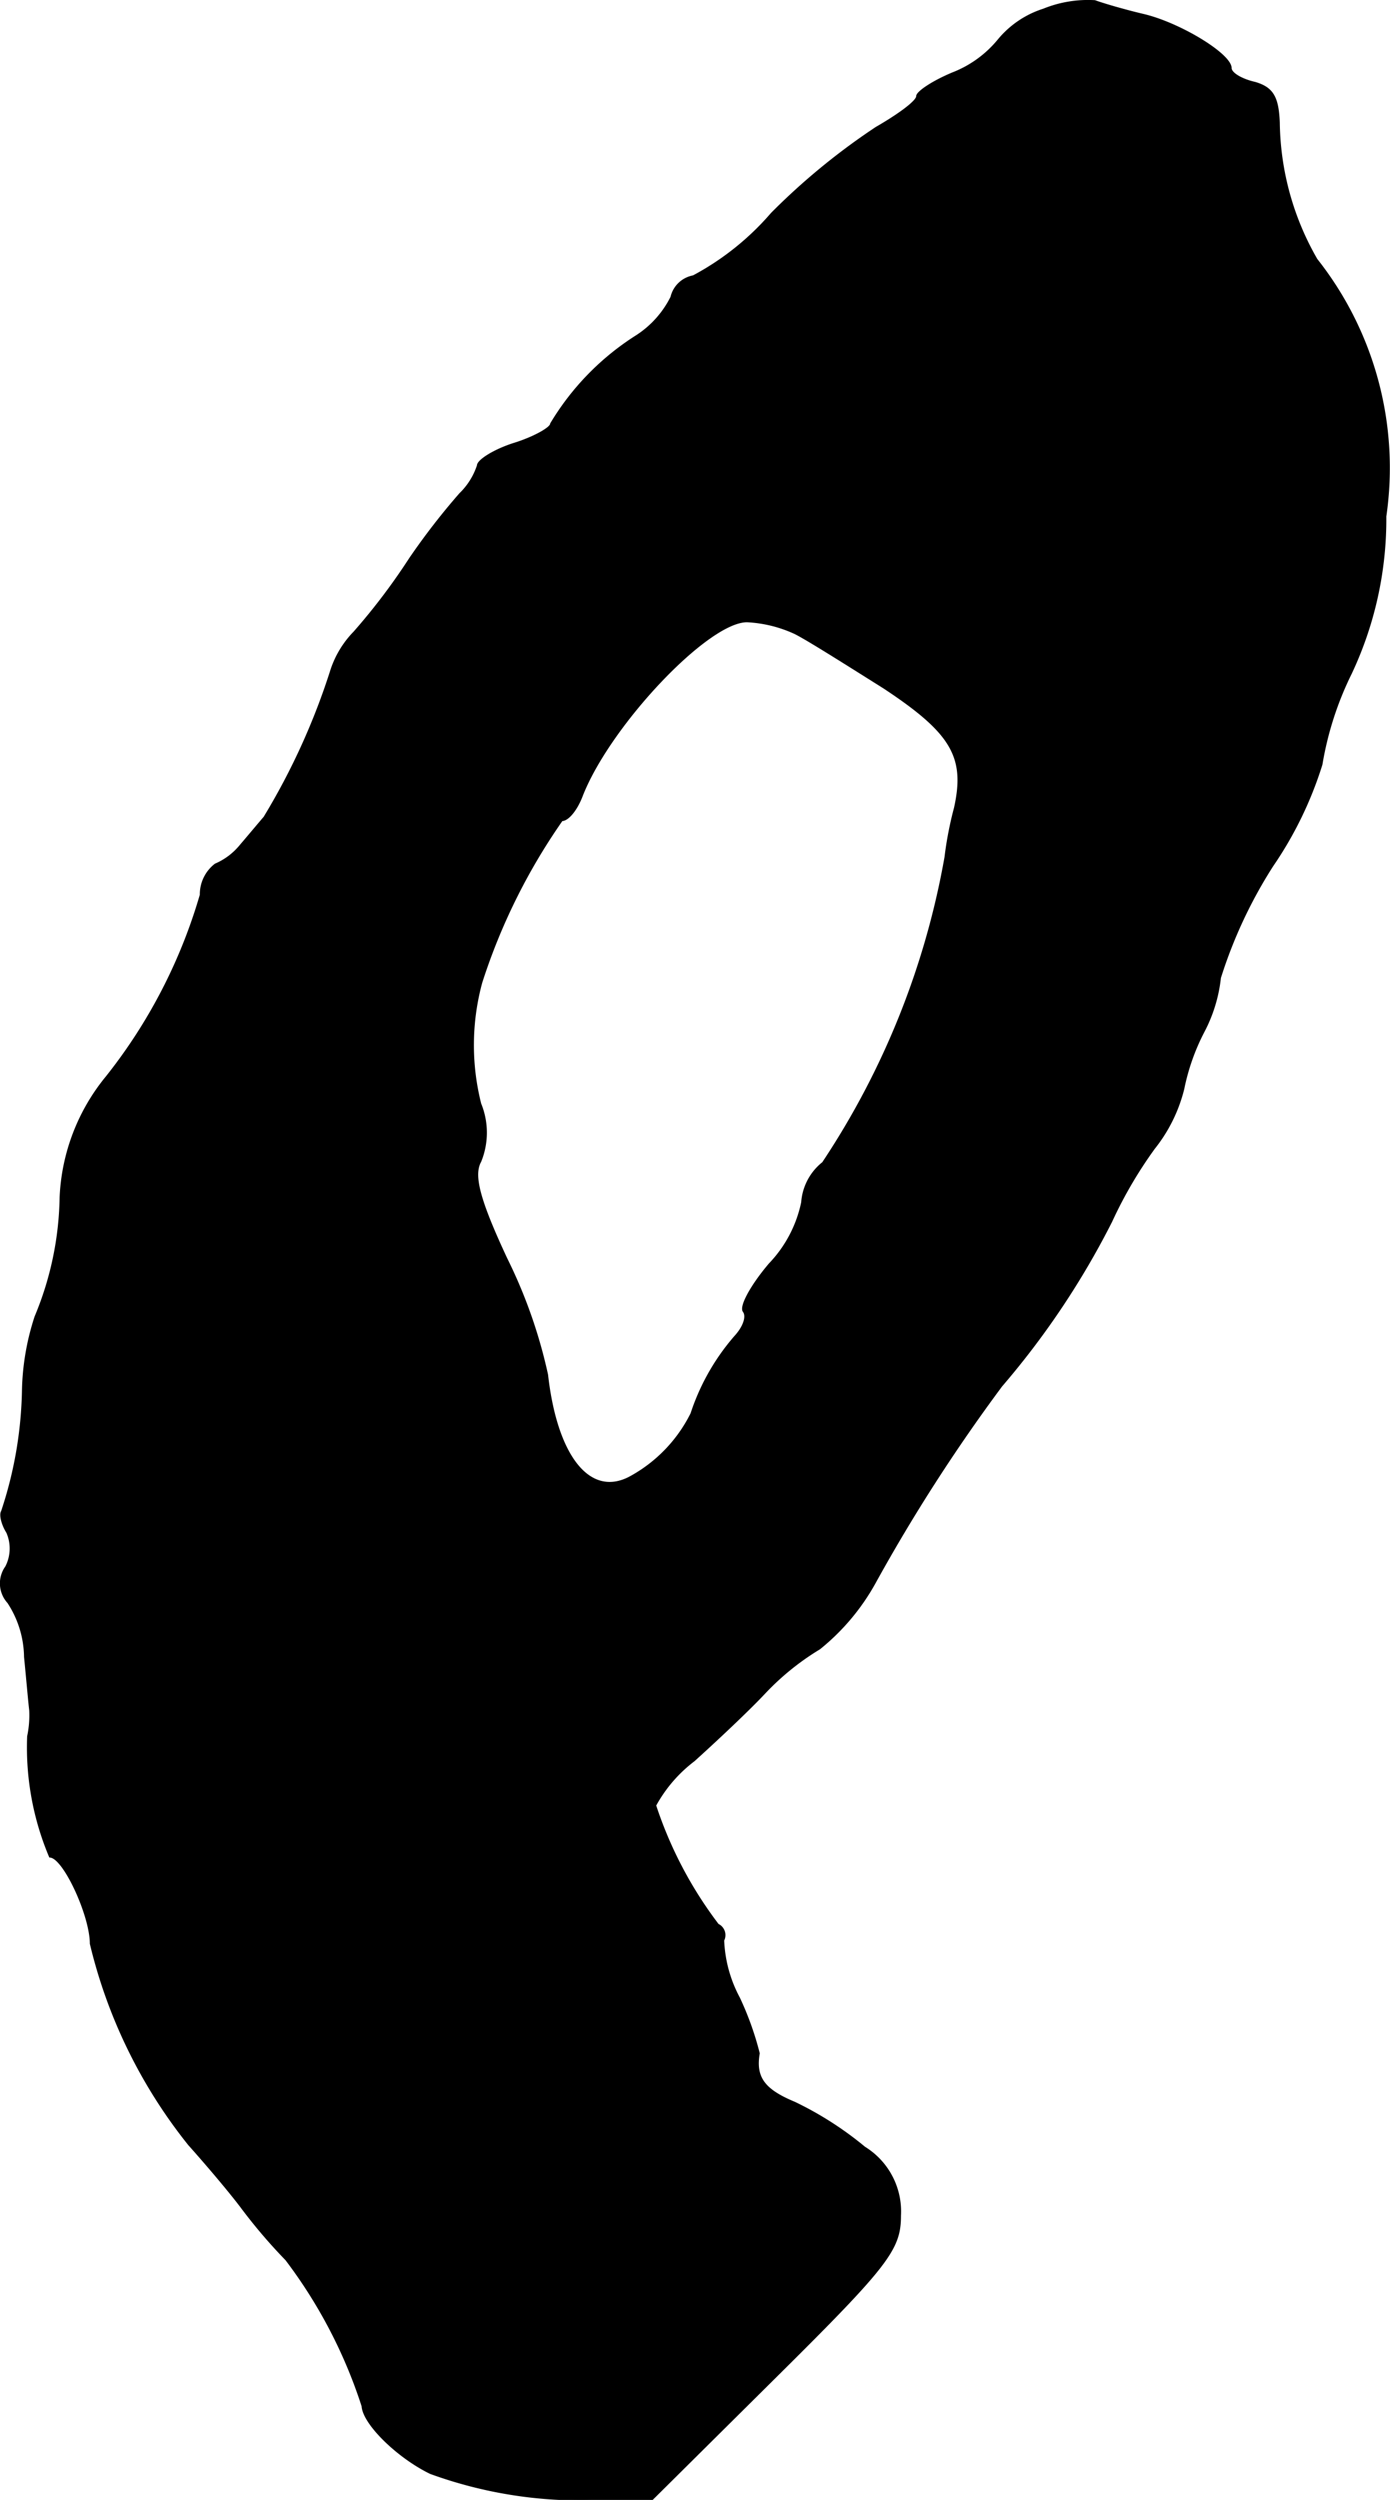 <?xml version="1.0" encoding="UTF-8"?>
<svg xmlns="http://www.w3.org/2000/svg"
     version="1.1"
     width="2.84mm"
     height="5.105mm"
     viewBox="0 0 8.05 14.471">
   <defs>
      <style type="text/css"><![CDATA[
      .a {
        stroke: #000;
        stroke-linecap: round;
        stroke-linejoin: round;
        stroke-width: 0.01px;
      }
    ]]></style>
   </defs>
   <path class="a"
         d="M6.044.055A.558.558,0,0,0,5.784.23a.645.645,0,0,1-.267.194c-.115.048-.206.109-.206.133,0,.03-.109.109-.236.182a3.854,3.854,0,0,0-.606.497,1.58,1.58,0,0,1-.454.363.16.16,0,0,0-.127.121.571.571,0,0,1-.2.224,1.531,1.531,0,0,0-.497.509c0,.024-.097.079-.212.115s-.212.097-.212.127a.403.403,0,0,1-.103.164,4.003,4.003,0,0,0-.291.376,3.64,3.64,0,0,1-.321.424.568.568,0,0,0-.133.218,3.935,3.935,0,0,1-.388.854c-.036.042-.097.115-.139.164a.381.381,0,0,1-.145.109.219.219,0,0,0-.085.176,3.07,3.07,0,0,1-.545,1.054,1.177,1.177,0,0,0-.267.697,1.86,1.86,0,0,1-.145.691,1.459,1.459,0,0,0-.073.424,2.339,2.339,0,0,1-.121.703c-.012.018,0,.073.03.121a.232.232,0,0,1-.006.2.164.164,0,0,0,.012.206.587.587,0,0,1,.097.315c.012.121.024.26.03.309a.59.59,0,0,1-.012.151,1.627,1.627,0,0,0,.127.697c.079,0,.236.339.236.503a2.958,2.958,0,0,0,.569,1.163c.103.115.242.279.309.369a3.104,3.104,0,0,0,.254.297,2.853,2.853,0,0,1,.442.848c.006.103.206.297.394.388a2.543,2.543,0,0,0,.975.151h.309l.721-.715c.648-.642.715-.733.715-.927a.435.435,0,0,0-.206-.394,1.971,1.971,0,0,0-.406-.26c-.176-.073-.23-.145-.206-.285a1.772,1.772,0,0,0-.115-.321.769.769,0,0,1-.091-.333.067.067,0,0,0-.029-.09l-.002-.001a2.352,2.352,0,0,1-.363-.69.82.82,0,0,1,.224-.26c.121-.109.309-.285.406-.388a1.508,1.508,0,0,1,.321-.26,1.292,1.292,0,0,0,.321-.382,10.048,10.048,0,0,1,.733-1.139,4.75,4.75,0,0,0,.636-.951,2.5,2.5,0,0,1,.248-.424.898.898,0,0,0,.17-.345,1.252,1.252,0,0,1,.115-.327.87.87,0,0,0,.097-.315,2.714,2.714,0,0,1,.303-.648,2.182,2.182,0,0,0,.285-.587,1.885,1.885,0,0,1,.17-.527,2.094,2.094,0,0,0,.2-.909A1.945,1.945,0,0,0,7.625,1.502a1.622,1.622,0,0,1-.218-.793C7.401.563,7.371.509,7.268.479,7.189.461,7.128.424,7.128.394c0-.079-.297-.26-.509-.309C6.517.061,6.389.024,6.341.006A.684.684,0,0,0,6.044.055ZM4.603,3.665c.073.036.303.182.515.315.394.26.478.4.412.697a2.1,2.1,0,0,0-.055.285,4.65,4.65,0,0,1-.709,1.769A.322.322,0,0,0,4.645,6.96a.73.73,0,0,1-.188.357c-.103.121-.17.242-.151.273.024.03,0,.091-.042.139a1.292,1.292,0,0,0-.26.454.849.849,0,0,1-.357.369c-.23.121-.424-.115-.478-.594a2.904,2.904,0,0,0-.236-.672c-.164-.351-.194-.485-.151-.563a.441.441,0,0,0,0-.333,1.382,1.382,0,0,1,.006-.703,3.51,3.51,0,0,1,.466-.939c.036,0,.085-.061.115-.139.157-.406.727-1.012.957-1.012A.751.751,0,0,1,4.603,3.665Z"/>
</svg>
